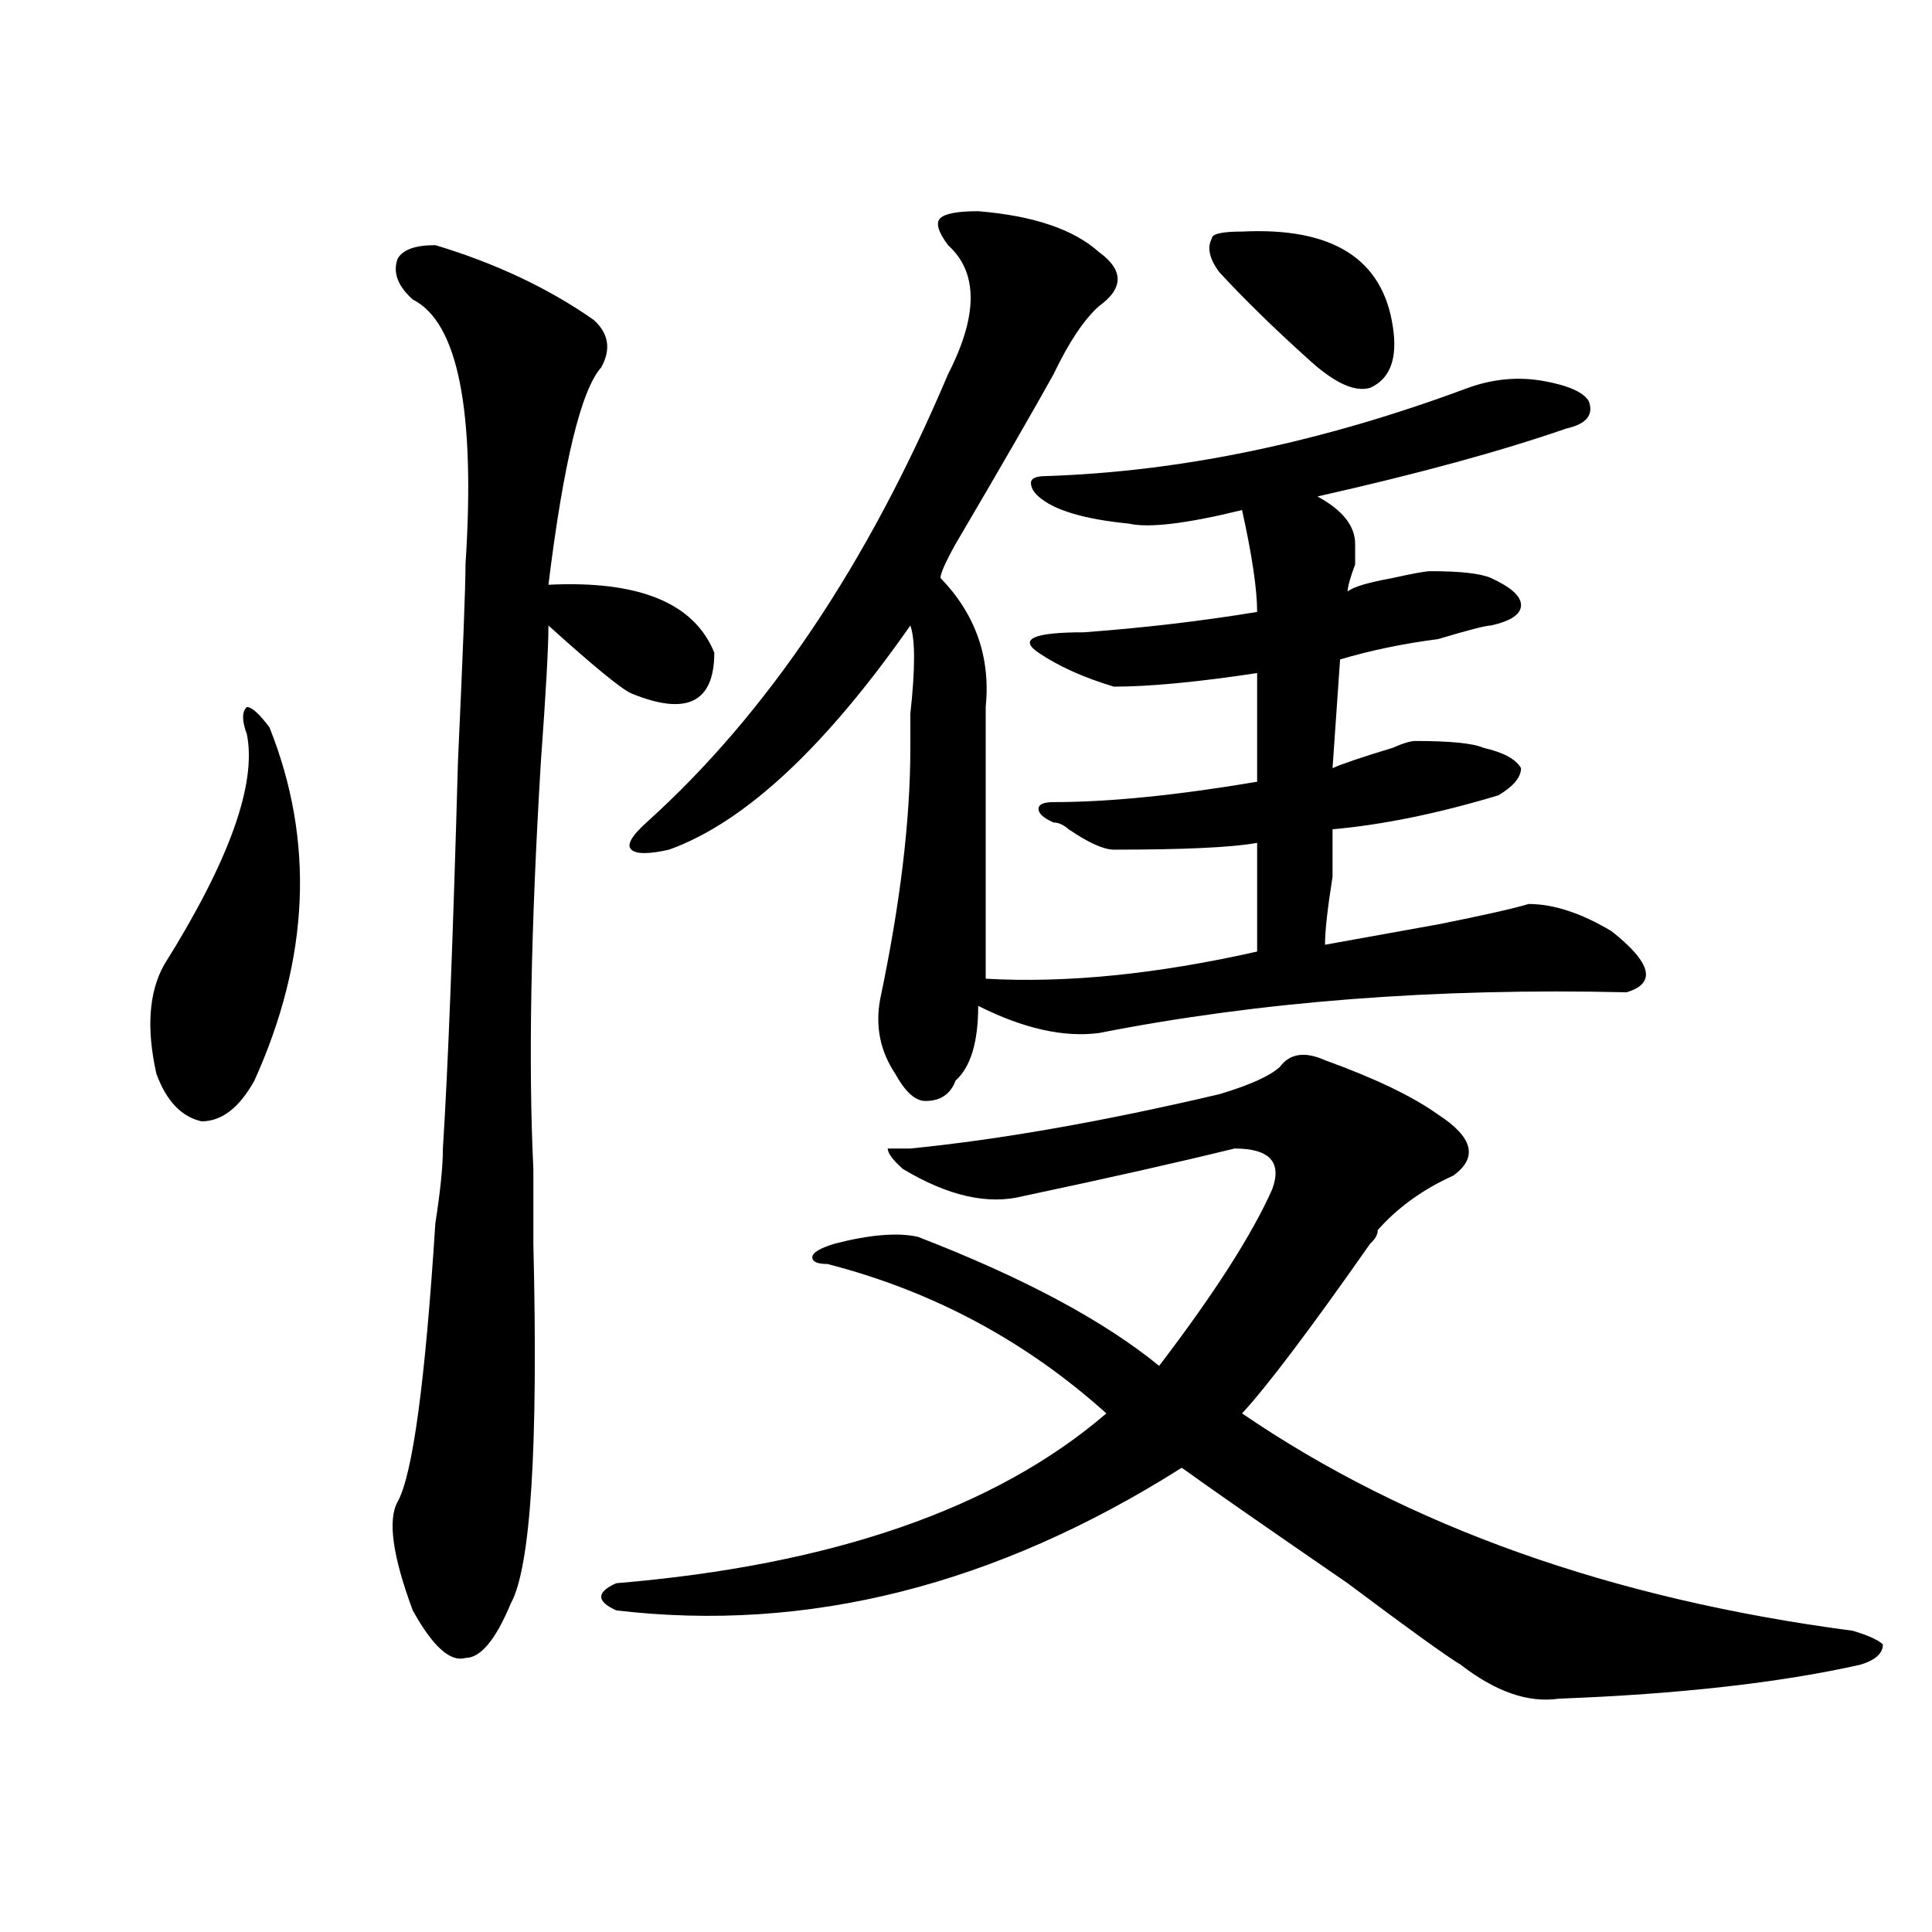 <?xml version="1.0" encoding="utf-8"?>
<!-- Generator: Adobe Illustrator 16.0.0, SVG Export Plug-In . SVG Version: 6.00 Build 0)  -->
<!DOCTYPE svg PUBLIC "-//W3C//DTD SVG 1.1//EN" "http://www.w3.org/Graphics/SVG/1.1/DTD/svg11.dtd">
<svg version="1.1" id="图层_1" xmlns="http://www.w3.org/2000/svg" xmlns:xlink="http://www.w3.org/1999/xlink" x="0px" y="0px"
	 width="1000px" height="1000px" viewBox="0 0 1000 1000" enable-background="new 0 0 1000 1000" xml:space="preserve">
<path d="M139.485,376.5c23.414,58.612,20.792,119.531-7.805,182.813c-7.805,14.063-16.951,21.094-27.316,21.094
	c-10.426-2.308-18.231-10.547-23.414-24.609c-5.244-23.401-3.902-42.188,3.902-56.25c33.78-53.888,48.109-93.714,42.926-119.531
	c-2.622-7.031-2.622-11.7,0-14.063C130.339,365.953,134.241,369.469,139.485,376.5z M225.336,126.891
	c31.218,9.393,58.535,22.302,81.949,38.672c7.805,7.031,9.086,15.271,3.902,24.609c-10.426,11.755-19.512,49.219-27.316,112.5
	c46.828-2.308,75.426,9.394,85.852,35.156c0,25.817-14.328,32.849-42.926,21.094c-5.243-2.308-19.512-14.063-42.926-35.156
	c0,11.755-1.341,35.156-3.902,70.313c-5.243,86.737-6.523,157.05-3.902,210.938c0,7.031,0,19.94,0,38.672
	c2.562,105.469-1.341,167.597-11.707,186.328c-7.805,18.731-15.609,28.125-23.414,28.125c-7.804,2.307-16.95-5.878-27.316-24.609
	c-10.426-28.125-13.048-46.856-7.805-56.25c7.805-14.063,14.268-62.073,19.512-144.141c2.561-16.37,3.902-29.278,3.902-38.672
	c2.561-39.825,5.183-106.622,7.804-200.391c2.562-56.25,3.902-90.198,3.902-101.953c5.184-79.651-3.902-125.354-27.316-137.109
	c-7.805-7.031-10.426-14.063-7.805-21.094C208.386,129.252,214.91,126.891,225.336,126.891z M662.398,552.281
	c5.184-7.031,12.988-8.185,23.414-3.516c25.976,9.394,45.487,18.786,58.535,28.125c18.171,11.755,20.793,22.302,7.805,31.641
	c-15.609,7.031-28.657,16.425-39.023,28.125c0,2.362-1.341,4.724-3.902,7.031c-31.219,44.55-53.352,73.828-66.34,87.891
	c85.852,58.612,191.215,96.075,316.09,112.5c7.805,2.307,12.988,4.669,15.609,7.031c0,4.669-3.902,8.185-11.707,10.547
	c-41.645,9.338-93.656,15.216-156.094,17.578c-15.609,2.307-32.56-3.516-50.73-17.578c-7.805-4.725-27.316-18.787-58.535-42.188
	c-44.267-30.433-72.863-50.372-85.852-59.766c-96.277,60.919-193.836,85.528-292.676,73.828c-5.243-2.362-7.805-4.725-7.805-7.031
	c0-2.362,2.562-4.725,7.805-7.031c111.827-9.339,196.398-38.672,253.652-87.891c-41.645-37.464-89.754-63.281-144.387-77.344
	c-5.243,0-7.805-1.153-7.805-3.516c0-2.308,3.902-4.669,11.707-7.031c18.171-4.669,32.5-5.823,42.926-3.516
	c54.633,21.094,96.218,43.396,124.875,66.797c28.598-37.464,48.109-67.95,58.535-91.406c5.184-14.063-1.341-21.094-19.512-21.094
	c-28.657,7.031-65.059,15.271-109.266,24.609c-18.23,4.724-39.023,0-62.438-14.063c-5.243-4.669-7.805-8.185-7.805-10.547h11.707
	c46.828-4.669,100.12-14.063,159.996-28.125C646.789,561.675,657.155,557.005,662.398,552.281z M506.305,109.313
	c28.598,2.362,49.39,9.393,62.438,21.094c12.988,9.393,12.988,18.786,0,28.125c-7.805,7.031-15.609,18.786-23.414,35.156
	c-10.426,18.786-27.316,48.065-50.73,87.891c-5.243,9.394-7.805,15.271-7.805,17.578c18.171,18.786,25.976,41.034,23.414,66.797
	c0,49.219,0,96.13,0,140.625c41.585,2.362,88.413-2.308,140.484-14.063c0-16.37,0-35.156,0-56.25
	c-13.048,2.362-37.742,3.516-74.145,3.516c-5.243,0-13.048-3.516-23.414-10.547c-2.621-2.308-5.243-3.516-7.805-3.516
	c-5.243-2.308-7.805-4.669-7.805-7.031c0-2.308,2.562-3.516,7.805-3.516c28.598,0,63.719-3.516,105.363-10.547v-56.25
	c-31.219,4.724-55.974,7.031-74.145,7.031c-15.609-4.669-28.657-10.547-39.023-17.578c-10.426-7.031-2.621-10.547,23.414-10.547
	c31.219-2.308,61.097-5.823,89.754-10.547c0-11.7-2.621-29.278-7.805-52.734c-28.657,7.031-48.169,9.394-58.535,7.031
	c-23.414-2.308-39.023-7.031-46.828-14.063c-2.621-2.308-3.902-4.669-3.902-7.031c0-2.308,2.562-3.516,7.805-3.516
	c70.242-2.308,143.046-17.578,218.531-45.703c12.988-4.669,25.976-5.823,39.023-3.516c12.988,2.362,20.793,5.878,23.414,10.547
	c2.562,7.031-1.341,11.755-11.707,14.063c-33.84,11.755-76.766,23.456-128.777,35.156c12.988,7.031,19.512,15.271,19.512,24.609
	c0,2.362,0,5.878,0,10.547c-2.621,7.031-3.902,11.755-3.902,14.063c2.562-2.308,10.366-4.669,23.414-7.031
	c10.366-2.308,16.891-3.516,19.512-3.516c15.609,0,25.976,1.208,31.219,3.516c10.366,4.724,15.609,9.394,15.609,14.063
	c0,4.724-5.243,8.239-15.609,10.547c-2.621,0-11.707,2.362-27.316,7.031c-18.23,2.362-35.121,5.878-50.73,10.547l-3.902,56.25
	c5.184-2.308,15.609-5.823,31.219-10.547c5.184-2.308,9.086-3.516,11.707-3.516c18.171,0,29.878,1.208,35.121,3.516
	c10.366,2.362,16.891,5.878,19.512,10.547c0,4.724-3.902,9.394-11.707,14.063c-31.219,9.394-59.876,15.271-85.852,17.578
	c0,2.362,0,10.547,0,24.609c-2.621,16.425-3.902,28.125-3.902,35.156c12.988-2.308,32.5-5.823,58.535-10.547
	c23.414-4.669,39.023-8.185,46.828-10.547c12.988,0,27.316,4.724,42.926,14.063c20.793,16.425,23.414,26.972,7.805,31.641
	c-98.899-2.308-189.934,4.724-273.164,21.094c-18.23,2.362-39.023-2.308-62.438-14.063c0,18.786-3.902,31.641-11.707,38.672
	c-2.621,7.031-7.805,10.547-15.609,10.547c-5.243,0-10.426-4.669-15.609-14.063c-7.805-11.7-10.426-24.609-7.805-38.672
	c10.366-49.219,15.609-92.56,15.609-130.078c0-4.669,0-10.547,0-17.578c2.562-23.401,2.562-38.672,0-45.703
	c-44.267,63.281-85.852,101.953-124.875,116.016c-10.426,2.362-16.95,2.362-19.512,0c-2.621-2.308,0-7.031,7.805-14.063
	c62.438-56.25,114.449-133.594,156.094-232.031c15.609-30.433,15.609-52.734,0-66.797c-5.243-7.031-6.523-11.701-3.902-14.063
	C489.354,110.521,495.879,109.313,506.305,109.313z M642.887,119.859c46.828-2.308,72.804,14.063,78.047,49.219
	c2.562,16.425-1.341,26.972-11.707,31.641c-7.805,2.362-18.23-2.308-31.219-14.063c-18.23-16.37-33.84-31.641-46.828-45.703
	c-5.243-7.031-6.523-12.854-3.902-17.578C627.277,121.067,632.461,119.859,642.887,119.859z"/>
</svg>

